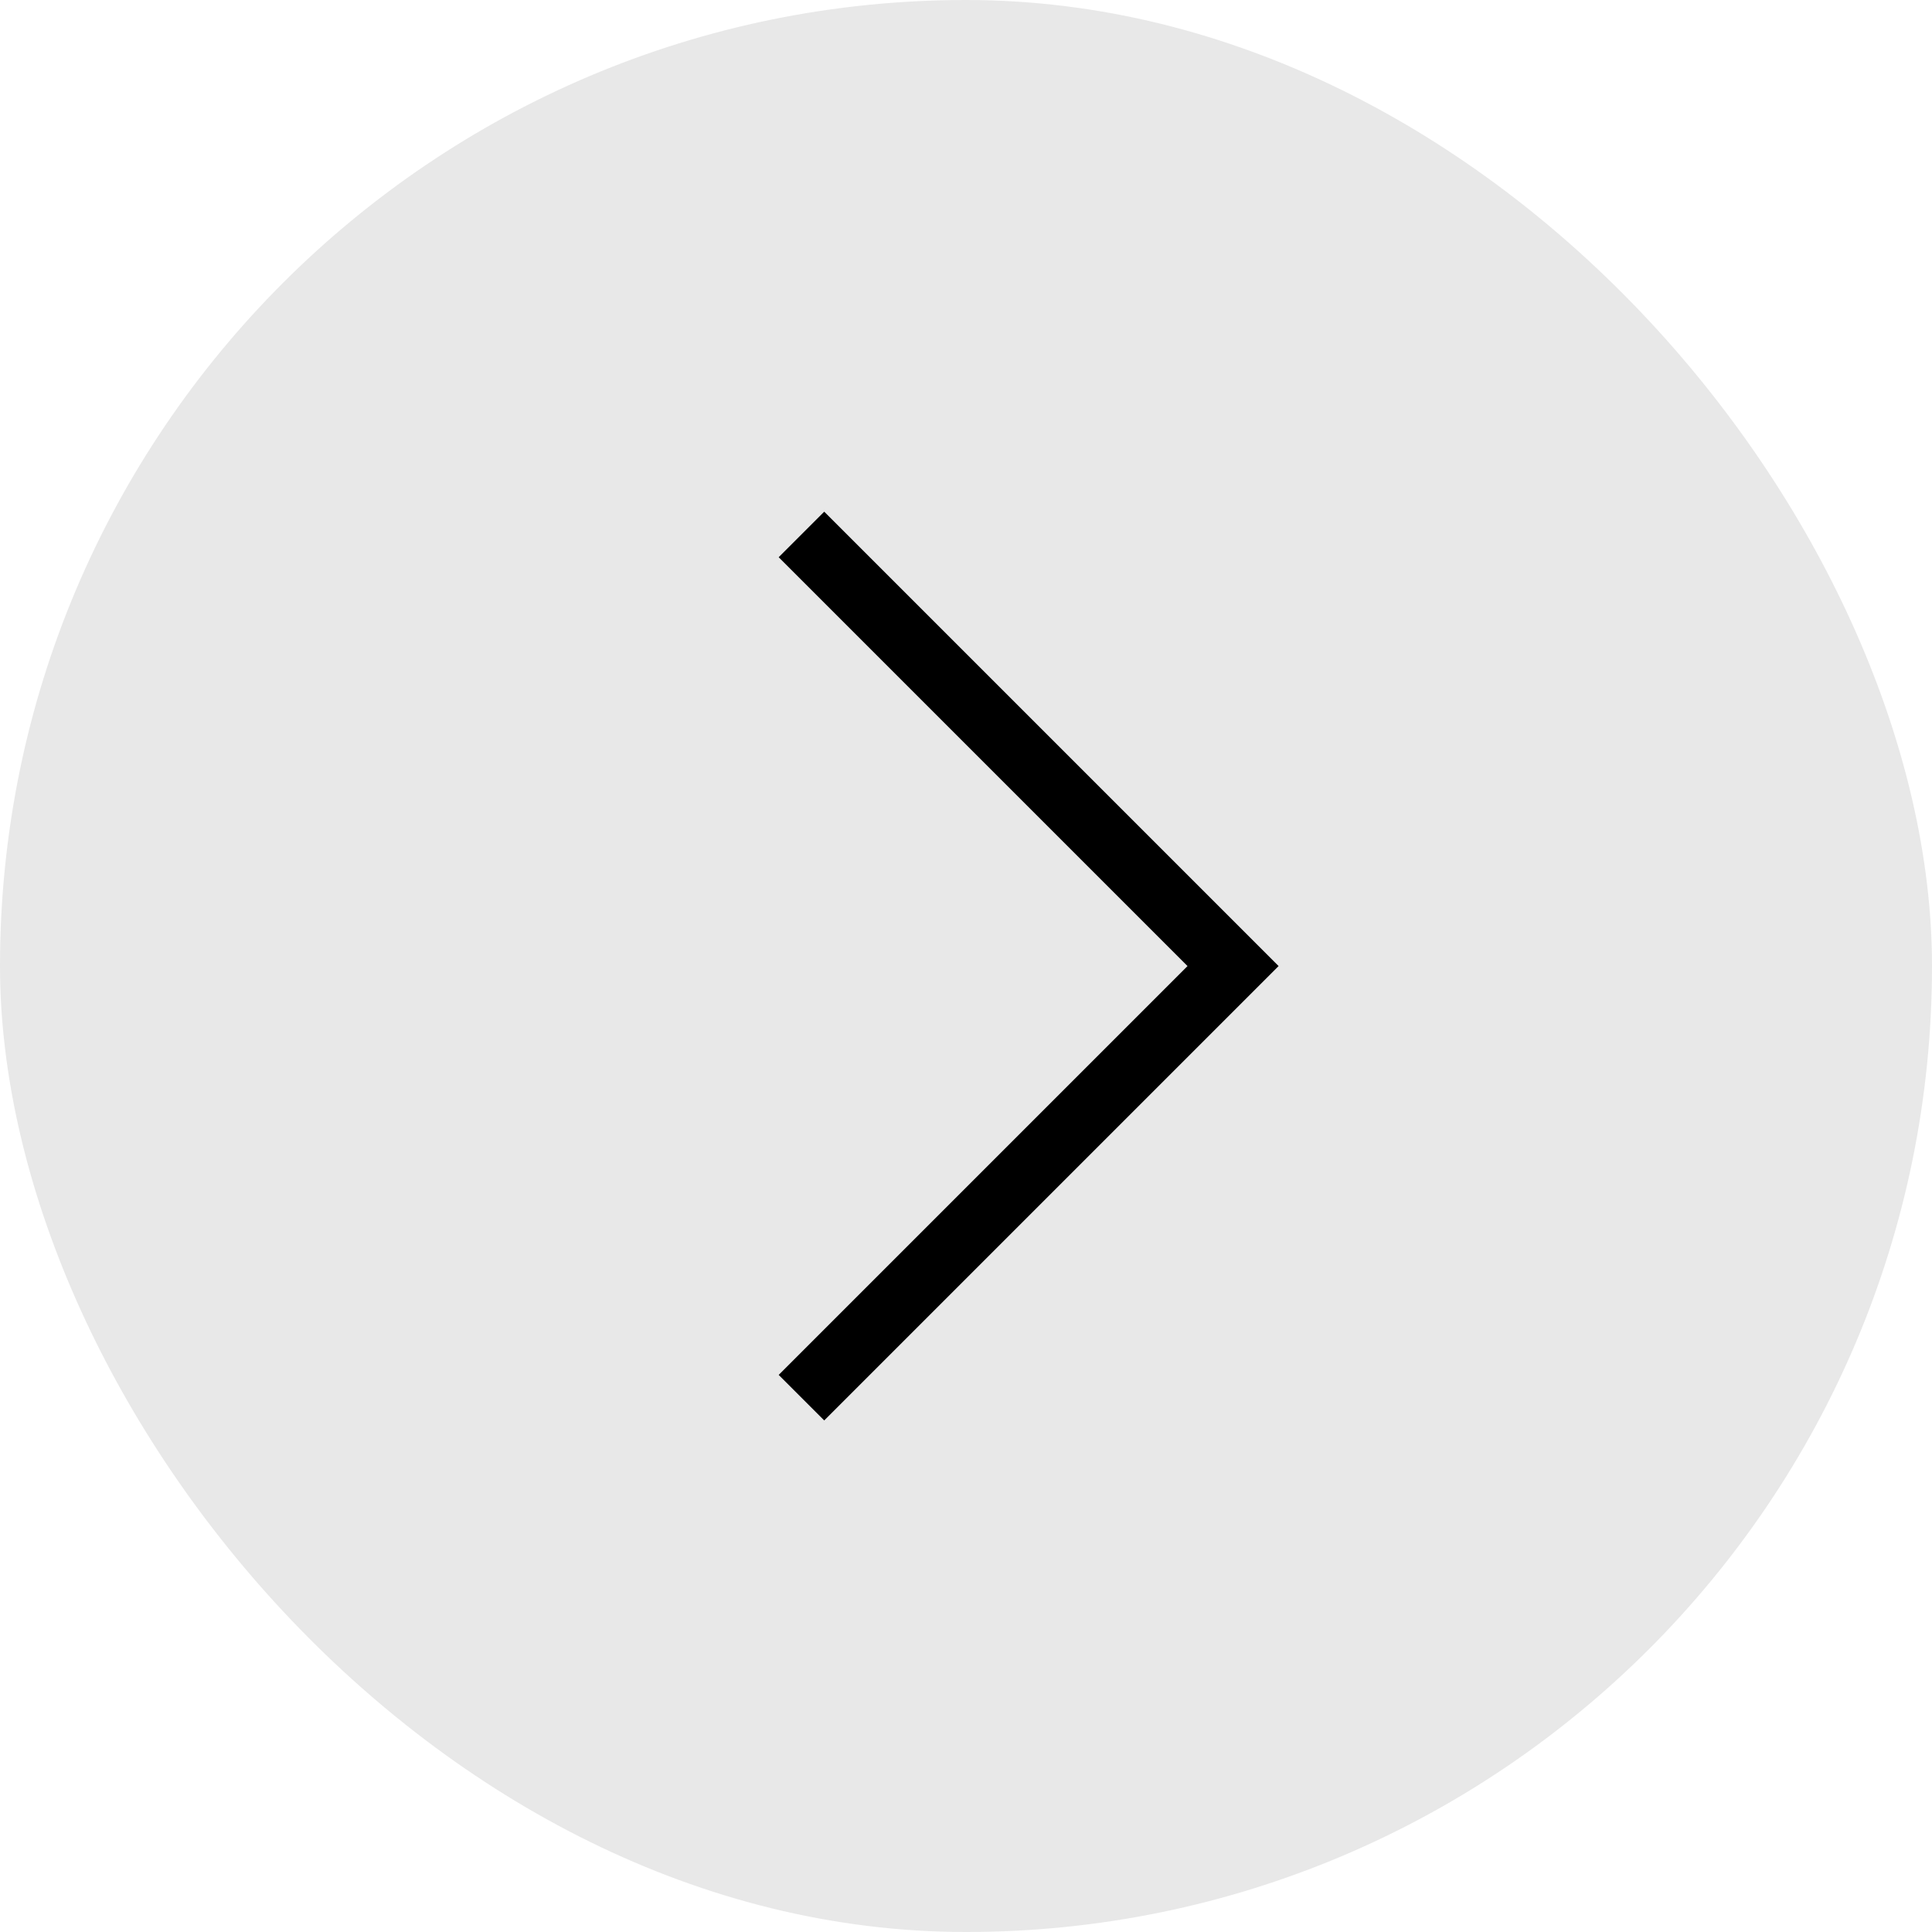<?xml version="1.0" encoding="UTF-8"?> <svg xmlns="http://www.w3.org/2000/svg" width="30" height="30" viewBox="0 0 30 30" fill="none"><rect width="30" height="30" rx="15" fill="#E8E8E8"></rect><path d="M12.445 21.703L19.147 15.001L12.445 8.299" stroke="black"></path></svg> 